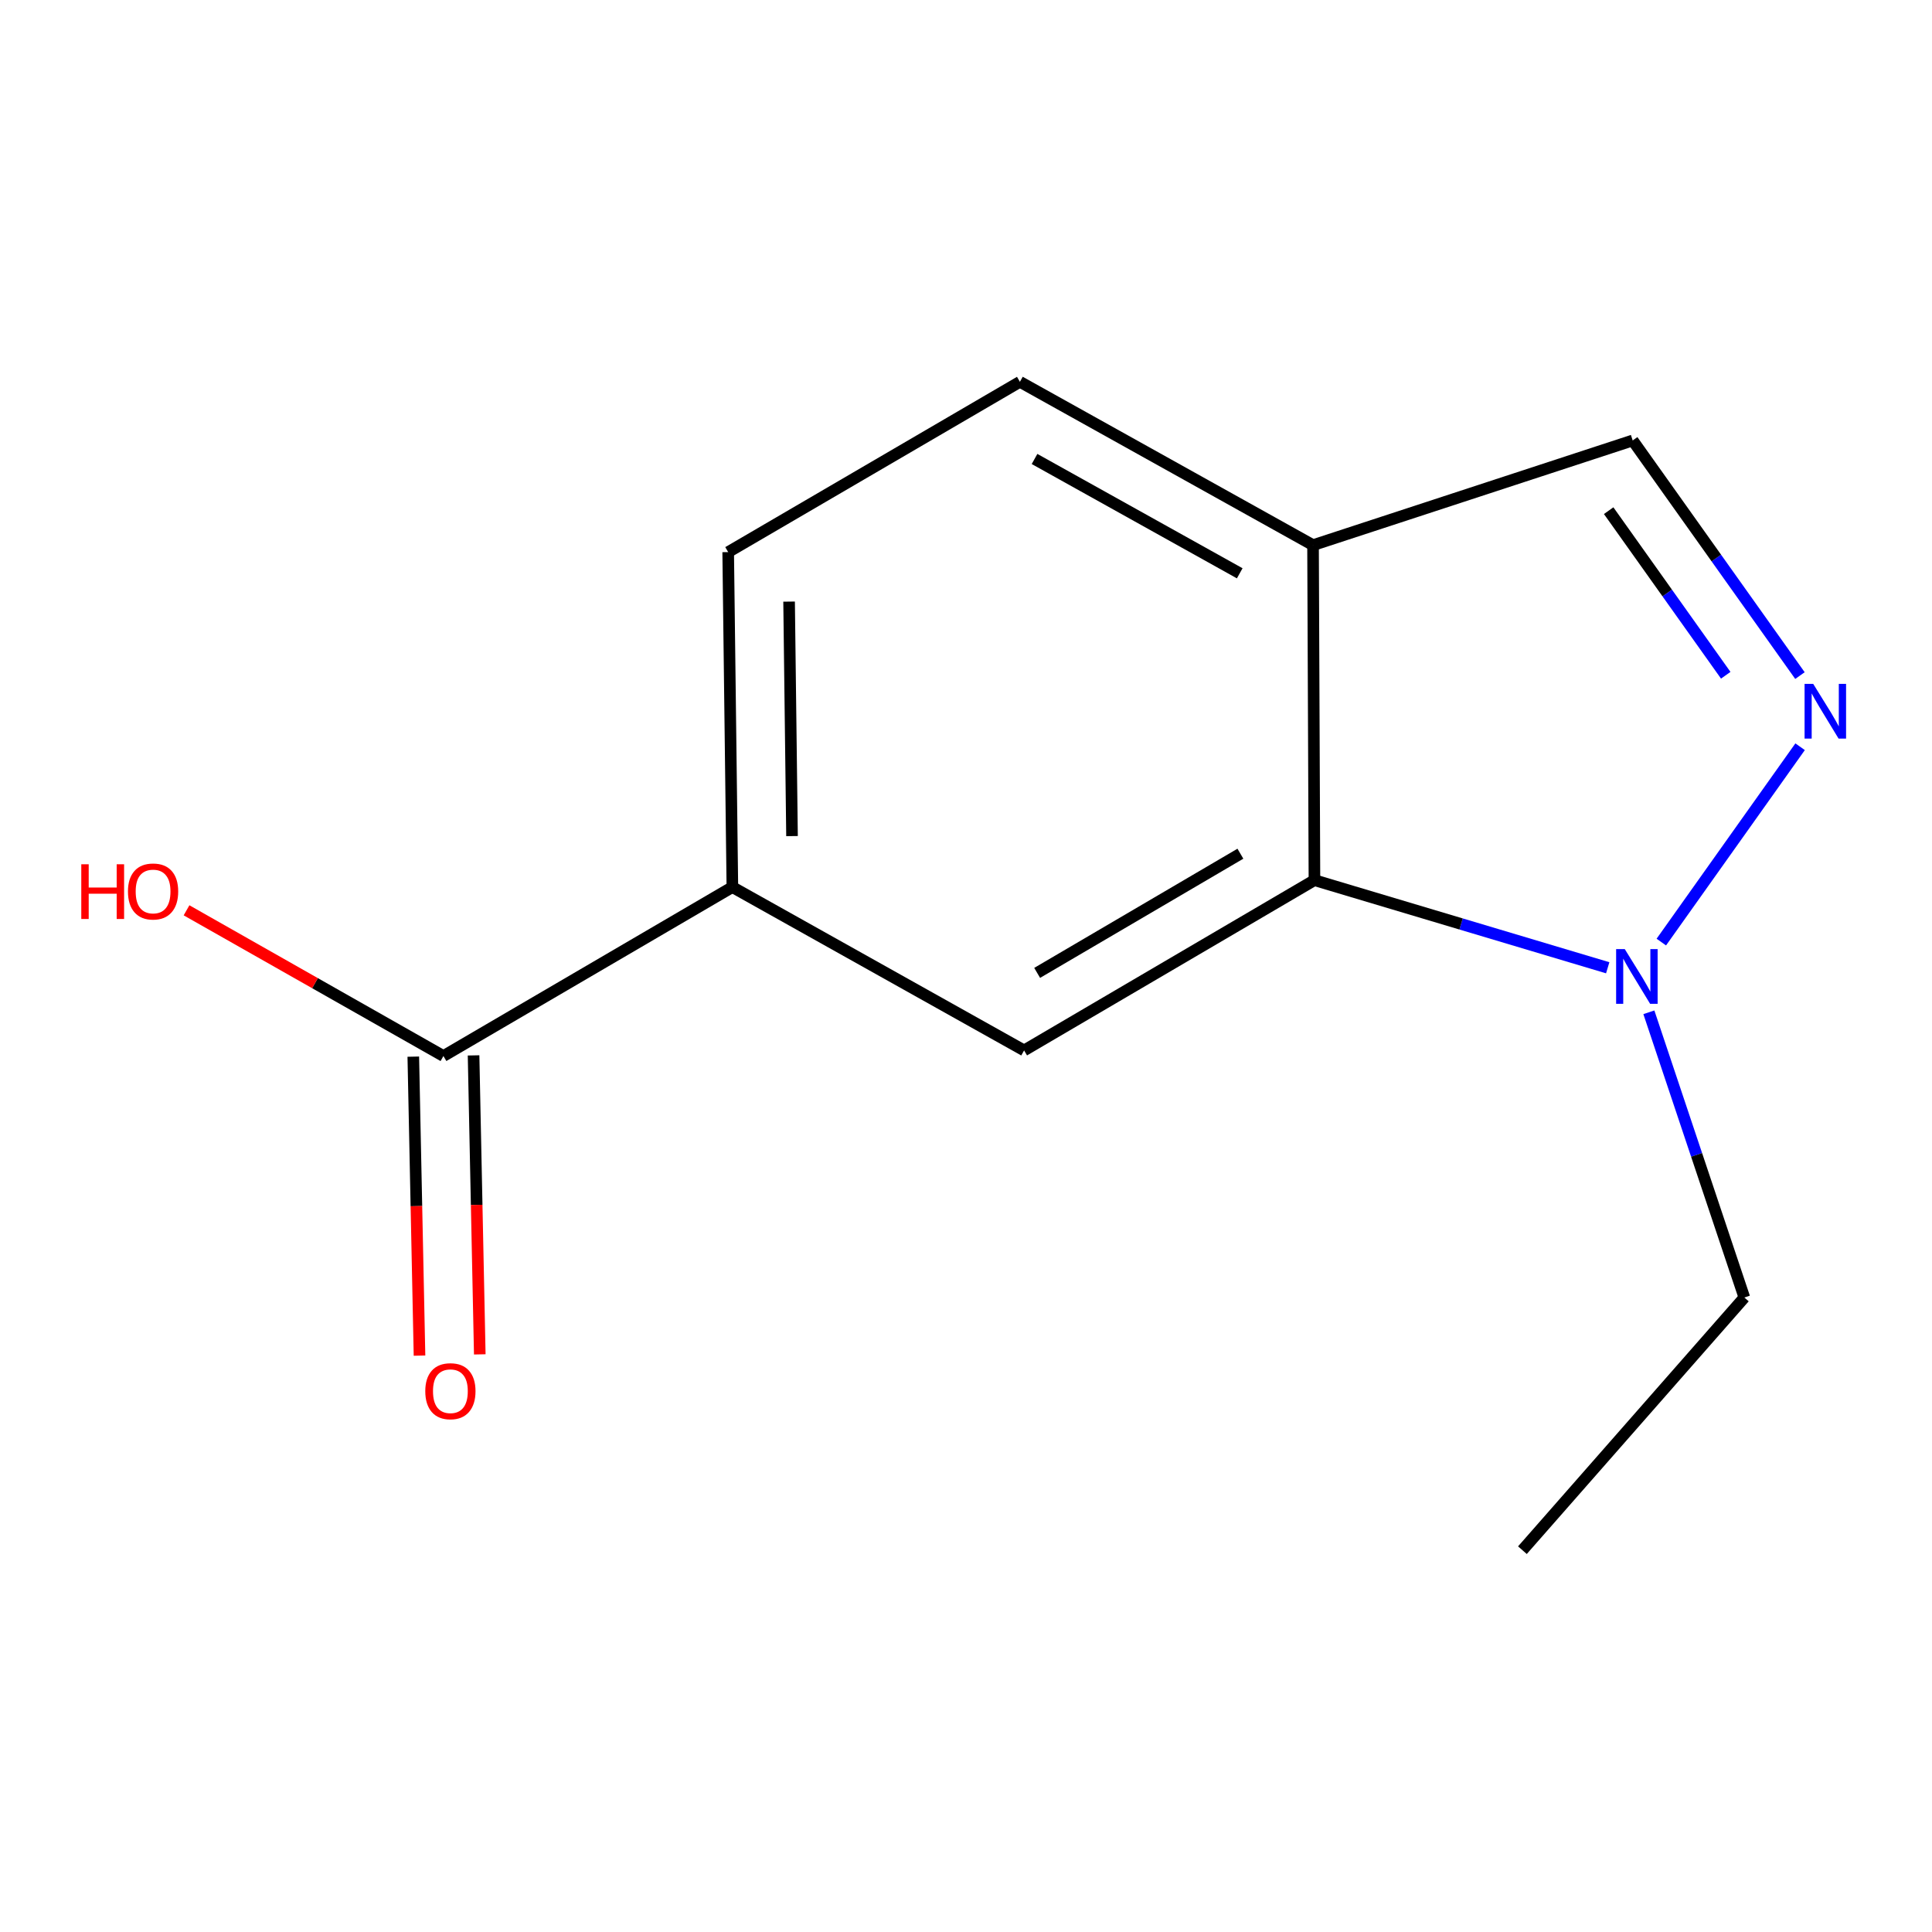 <?xml version='1.0' encoding='iso-8859-1'?>
<svg version='1.1' baseProfile='full'
              xmlns='http://www.w3.org/2000/svg'
                      xmlns:rdkit='http://www.rdkit.org/xml'
                      xmlns:xlink='http://www.w3.org/1999/xlink'
                  xml:space='preserve'
width='1000px' height='1000px' viewBox='0 0 1000 1000'>
<!-- END OF HEADER -->
<rect style='opacity:1.0;fill:#FFFFFF;stroke:none' width='1000' height='1000' x='0' y='0'> </rect>
<path class='bond-0' d='M 931.731,386.511 L 859.896,487.619' style='fill:none;fill-rule:evenodd;stroke:#0000FF;stroke-width:6px;stroke-linecap:butt;stroke-linejoin:miter;stroke-opacity:1' />
<path class='bond-5' d='M 931.651,349.681 L 888.365,288.83' style='fill:none;fill-rule:evenodd;stroke:#0000FF;stroke-width:6px;stroke-linecap:butt;stroke-linejoin:miter;stroke-opacity:1' />
<path class='bond-5' d='M 888.365,288.83 L 845.078,227.979' style='fill:none;fill-rule:evenodd;stroke:#000000;stroke-width:6px;stroke-linecap:butt;stroke-linejoin:miter;stroke-opacity:1' />
<path class='bond-5' d='M 893.241,349.512 L 862.94,306.916' style='fill:none;fill-rule:evenodd;stroke:#0000FF;stroke-width:6px;stroke-linecap:butt;stroke-linejoin:miter;stroke-opacity:1' />
<path class='bond-5' d='M 862.94,306.916 L 832.64,264.32' style='fill:none;fill-rule:evenodd;stroke:#000000;stroke-width:6px;stroke-linecap:butt;stroke-linejoin:miter;stroke-opacity:1' />
<path class='bond-1' d='M 832.151,500.917 L 756.253,478.245' style='fill:none;fill-rule:evenodd;stroke:#0000FF;stroke-width:6px;stroke-linecap:butt;stroke-linejoin:miter;stroke-opacity:1' />
<path class='bond-1' d='M 756.253,478.245 L 680.354,455.573' style='fill:none;fill-rule:evenodd;stroke:#000000;stroke-width:6px;stroke-linecap:butt;stroke-linejoin:miter;stroke-opacity:1' />
<path class='bond-11' d='M 853.452,523.966 L 878.161,597.777' style='fill:none;fill-rule:evenodd;stroke:#0000FF;stroke-width:6px;stroke-linecap:butt;stroke-linejoin:miter;stroke-opacity:1' />
<path class='bond-11' d='M 878.161,597.777 L 902.87,671.588' style='fill:none;fill-rule:evenodd;stroke:#000000;stroke-width:6px;stroke-linecap:butt;stroke-linejoin:miter;stroke-opacity:1' />
<path class='bond-2' d='M 680.354,455.573 L 530.07,543.699' style='fill:none;fill-rule:evenodd;stroke:#000000;stroke-width:6px;stroke-linecap:butt;stroke-linejoin:miter;stroke-opacity:1' />
<path class='bond-2' d='M 642.029,441.877 L 536.83,503.565' style='fill:none;fill-rule:evenodd;stroke:#000000;stroke-width:6px;stroke-linecap:butt;stroke-linejoin:miter;stroke-opacity:1' />
<path class='bond-13' d='M 680.354,455.573 L 679.626,282.165' style='fill:none;fill-rule:evenodd;stroke:#000000;stroke-width:6px;stroke-linecap:butt;stroke-linejoin:miter;stroke-opacity:1' />
<path class='bond-4' d='M 530.07,543.699 L 379.074,459.161' style='fill:none;fill-rule:evenodd;stroke:#000000;stroke-width:6px;stroke-linecap:butt;stroke-linejoin:miter;stroke-opacity:1' />
<path class='bond-3' d='M 679.626,282.165 L 845.078,227.979' style='fill:none;fill-rule:evenodd;stroke:#000000;stroke-width:6px;stroke-linecap:butt;stroke-linejoin:miter;stroke-opacity:1' />
<path class='bond-8' d='M 679.626,282.165 L 527.903,197.628' style='fill:none;fill-rule:evenodd;stroke:#000000;stroke-width:6px;stroke-linecap:butt;stroke-linejoin:miter;stroke-opacity:1' />
<path class='bond-8' d='M 641.682,296.74 L 535.475,237.564' style='fill:none;fill-rule:evenodd;stroke:#000000;stroke-width:6px;stroke-linecap:butt;stroke-linejoin:miter;stroke-opacity:1' />
<path class='bond-6' d='M 379.074,459.161 L 229.518,546.593' style='fill:none;fill-rule:evenodd;stroke:#000000;stroke-width:6px;stroke-linecap:butt;stroke-linejoin:miter;stroke-opacity:1' />
<path class='bond-14' d='M 379.074,459.161 L 376.908,285.771' style='fill:none;fill-rule:evenodd;stroke:#000000;stroke-width:6px;stroke-linecap:butt;stroke-linejoin:miter;stroke-opacity:1' />
<path class='bond-14' d='M 409.948,432.763 L 408.431,311.389' style='fill:none;fill-rule:evenodd;stroke:#000000;stroke-width:6px;stroke-linecap:butt;stroke-linejoin:miter;stroke-opacity:1' />
<path class='bond-7' d='M 213.92,546.918 L 215.529,624.294' style='fill:none;fill-rule:evenodd;stroke:#000000;stroke-width:6px;stroke-linecap:butt;stroke-linejoin:miter;stroke-opacity:1' />
<path class='bond-7' d='M 215.529,624.294 L 217.138,701.67' style='fill:none;fill-rule:evenodd;stroke:#FF0000;stroke-width:6px;stroke-linecap:butt;stroke-linejoin:miter;stroke-opacity:1' />
<path class='bond-7' d='M 245.115,546.269 L 246.723,623.645' style='fill:none;fill-rule:evenodd;stroke:#000000;stroke-width:6px;stroke-linecap:butt;stroke-linejoin:miter;stroke-opacity:1' />
<path class='bond-7' d='M 246.723,623.645 L 248.332,701.021' style='fill:none;fill-rule:evenodd;stroke:#FF0000;stroke-width:6px;stroke-linecap:butt;stroke-linejoin:miter;stroke-opacity:1' />
<path class='bond-10' d='M 229.518,546.593 L 163.035,508.882' style='fill:none;fill-rule:evenodd;stroke:#000000;stroke-width:6px;stroke-linecap:butt;stroke-linejoin:miter;stroke-opacity:1' />
<path class='bond-10' d='M 163.035,508.882 L 96.552,471.17' style='fill:none;fill-rule:evenodd;stroke:#FF0000;stroke-width:6px;stroke-linecap:butt;stroke-linejoin:miter;stroke-opacity:1' />
<path class='bond-9' d='M 527.903,197.628 L 376.908,285.771' style='fill:none;fill-rule:evenodd;stroke:#000000;stroke-width:6px;stroke-linecap:butt;stroke-linejoin:miter;stroke-opacity:1' />
<path class='bond-12' d='M 902.87,671.588 L 787.998,802.372' style='fill:none;fill-rule:evenodd;stroke:#000000;stroke-width:6px;stroke-linecap:butt;stroke-linejoin:miter;stroke-opacity:1' />
<path  class='atom-0' d='M 938.523 353.981
L 947.803 368.981
Q 948.723 370.461, 950.203 373.141
Q 951.683 375.821, 951.763 375.981
L 951.763 353.981
L 955.523 353.981
L 955.523 382.301
L 951.643 382.301
L 941.683 365.901
Q 940.523 363.981, 939.283 361.781
Q 938.083 359.581, 937.723 358.901
L 937.723 382.301
L 934.043 382.301
L 934.043 353.981
L 938.523 353.981
' fill='#0000FF'/>
<path  class='atom-1' d='M 840.985 491.266
L 850.265 506.266
Q 851.185 507.746, 852.665 510.426
Q 854.145 513.106, 854.225 513.266
L 854.225 491.266
L 857.985 491.266
L 857.985 519.586
L 854.105 519.586
L 844.145 503.186
Q 842.985 501.266, 841.745 499.066
Q 840.545 496.866, 840.185 496.186
L 840.185 519.586
L 836.505 519.586
L 836.505 491.266
L 840.985 491.266
' fill='#0000FF'/>
<path  class='atom-8' d='M 220.123 720.082
Q 220.123 713.282, 223.483 709.482
Q 226.843 705.682, 233.123 705.682
Q 239.403 705.682, 242.763 709.482
Q 246.123 713.282, 246.123 720.082
Q 246.123 726.962, 242.723 730.882
Q 239.323 734.762, 233.123 734.762
Q 226.883 734.762, 223.483 730.882
Q 220.123 727.002, 220.123 720.082
M 233.123 731.562
Q 237.443 731.562, 239.763 728.682
Q 242.123 725.762, 242.123 720.082
Q 242.123 714.522, 239.763 711.722
Q 237.443 708.882, 233.123 708.882
Q 228.803 708.882, 226.443 711.682
Q 224.123 714.482, 224.123 720.082
Q 224.123 725.802, 226.443 728.682
Q 228.803 731.562, 233.123 731.562
' fill='#FF0000'/>
<path  class='atom-11' d='M 42.073 447.345
L 45.913 447.345
L 45.913 459.385
L 60.393 459.385
L 60.393 447.345
L 64.233 447.345
L 64.233 475.665
L 60.393 475.665
L 60.393 462.585
L 45.913 462.585
L 45.913 475.665
L 42.073 475.665
L 42.073 447.345
' fill='#FF0000'/>
<path  class='atom-11' d='M 66.233 461.425
Q 66.233 454.625, 69.593 450.825
Q 72.953 447.025, 79.233 447.025
Q 85.513 447.025, 88.873 450.825
Q 92.233 454.625, 92.233 461.425
Q 92.233 468.305, 88.833 472.225
Q 85.433 476.105, 79.233 476.105
Q 72.993 476.105, 69.593 472.225
Q 66.233 468.345, 66.233 461.425
M 79.233 472.905
Q 83.553 472.905, 85.873 470.025
Q 88.233 467.105, 88.233 461.425
Q 88.233 455.865, 85.873 453.065
Q 83.553 450.225, 79.233 450.225
Q 74.913 450.225, 72.553 453.025
Q 70.233 455.825, 70.233 461.425
Q 70.233 467.145, 72.553 470.025
Q 74.913 472.905, 79.233 472.905
' fill='#FF0000'/>
</svg>
